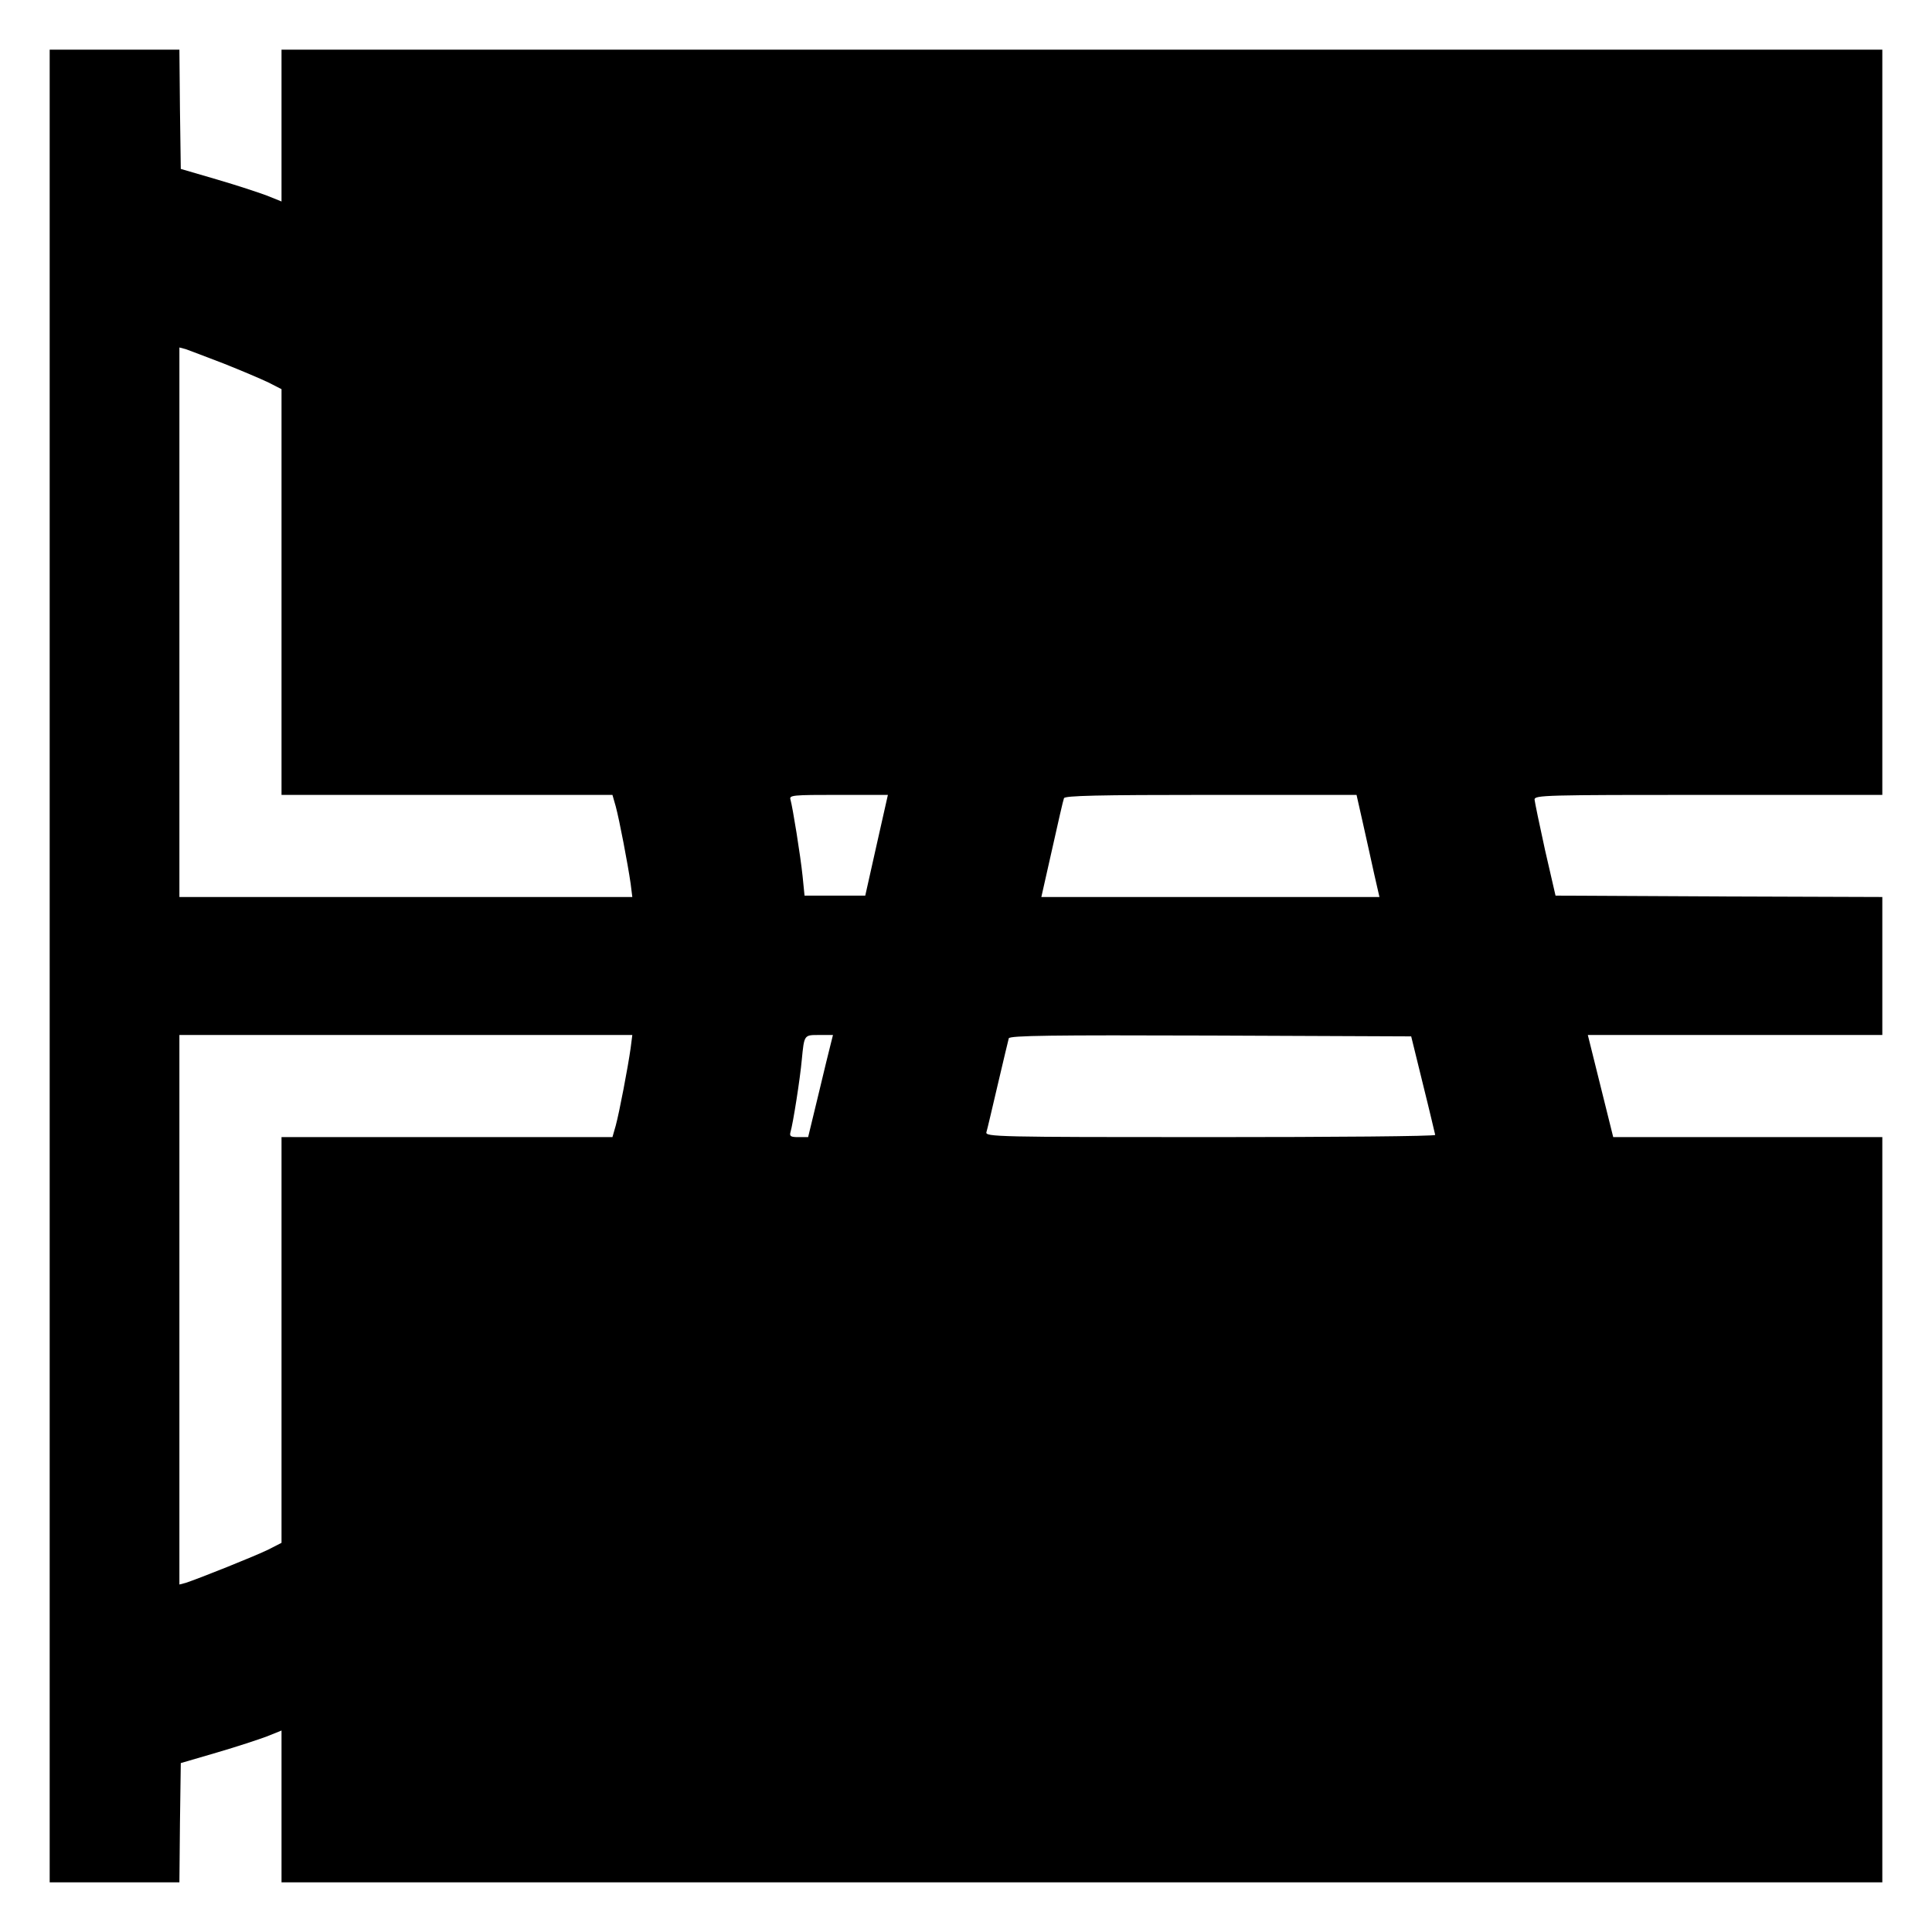 <?xml version="1.0" standalone="no"?>
<!DOCTYPE svg PUBLIC "-//W3C//DTD SVG 20010904//EN"
 "http://www.w3.org/TR/2001/REC-SVG-20010904/DTD/svg10.dtd">
<svg version="1.0" xmlns="http://www.w3.org/2000/svg"
 width="700pt" height="700pt" viewBox="0 0 700 700"
 preserveAspectRatio="xMidYMid meet">
<g transform="translate(0,700) scale(0.1,-0.1)"
fill="#000000" stroke="none">
<path d="M180 3500 l0 -3320 235 0 235 0 2 216 3 216 130 38 c72 21 154 48
183 59 l52 21 0 -275 0 -275 2900 0 2900 0 0 1350 0 1350 -488 0 -487 0 -46
185 -46 185 533 0 534 0 0 250 0 250 -592 2 -592 3 -38 165 c-20 91 -37 173
-38 183 0 16 36 17 630 17 l630 0 0 1350 0 1350 -2900 0 -2900 0 0 -275 0
-275 -52 21 c-29 11 -111 38 -183 59 l-130 38 -3 216 -2 216 -235 0 -235 0 0
-3320z m630 2183 c63 -25 136 -56 163 -69 l47 -24 0 -735 0 -735 600 0 599 0
12 -42 c13 -48 44 -210 54 -280 l6 -48 -820 0 -821 0 0 996 0 995 23 -6 c12
-4 74 -28 137 -52z m2366 -1745 l-41 -183 -110 0 -110 0 -7 70 c-8 77 -36 250
-44 278 -5 16 8 17 174 17 l179 0 -41 -182z m1762 80 c13 -57 31 -140 41 -185
l19 -83 -613 0 -612 0 39 173 c21 94 40 178 43 185 3 9 119 12 532 12 l528 0
23 -102z m-2653 -815 c-10 -71 -41 -233 -54 -281 l-12 -42 -599 0 -600 0 0
-735 0 -735 -47 -24 c-46 -23 -254 -106 -300 -121 l-23 -6 0 995 0 996 821 0
820 0 -6 -47z m725 15 c-5 -18 -25 -102 -45 -185 l-37 -153 -35 0 c-28 0 -33
3 -29 18 9 29 35 194 41 262 9 92 8 90 64 90 l49 0 -8 -32z m2146 -148 c24
-96 43 -178 44 -182 0 -5 -367 -8 -816 -8 -772 0 -815 1 -810 18 3 9 21 87 41
172 20 85 38 161 40 168 4 10 155 12 731 10 l727 -3 43 -175z"/>
</g>
</svg>
